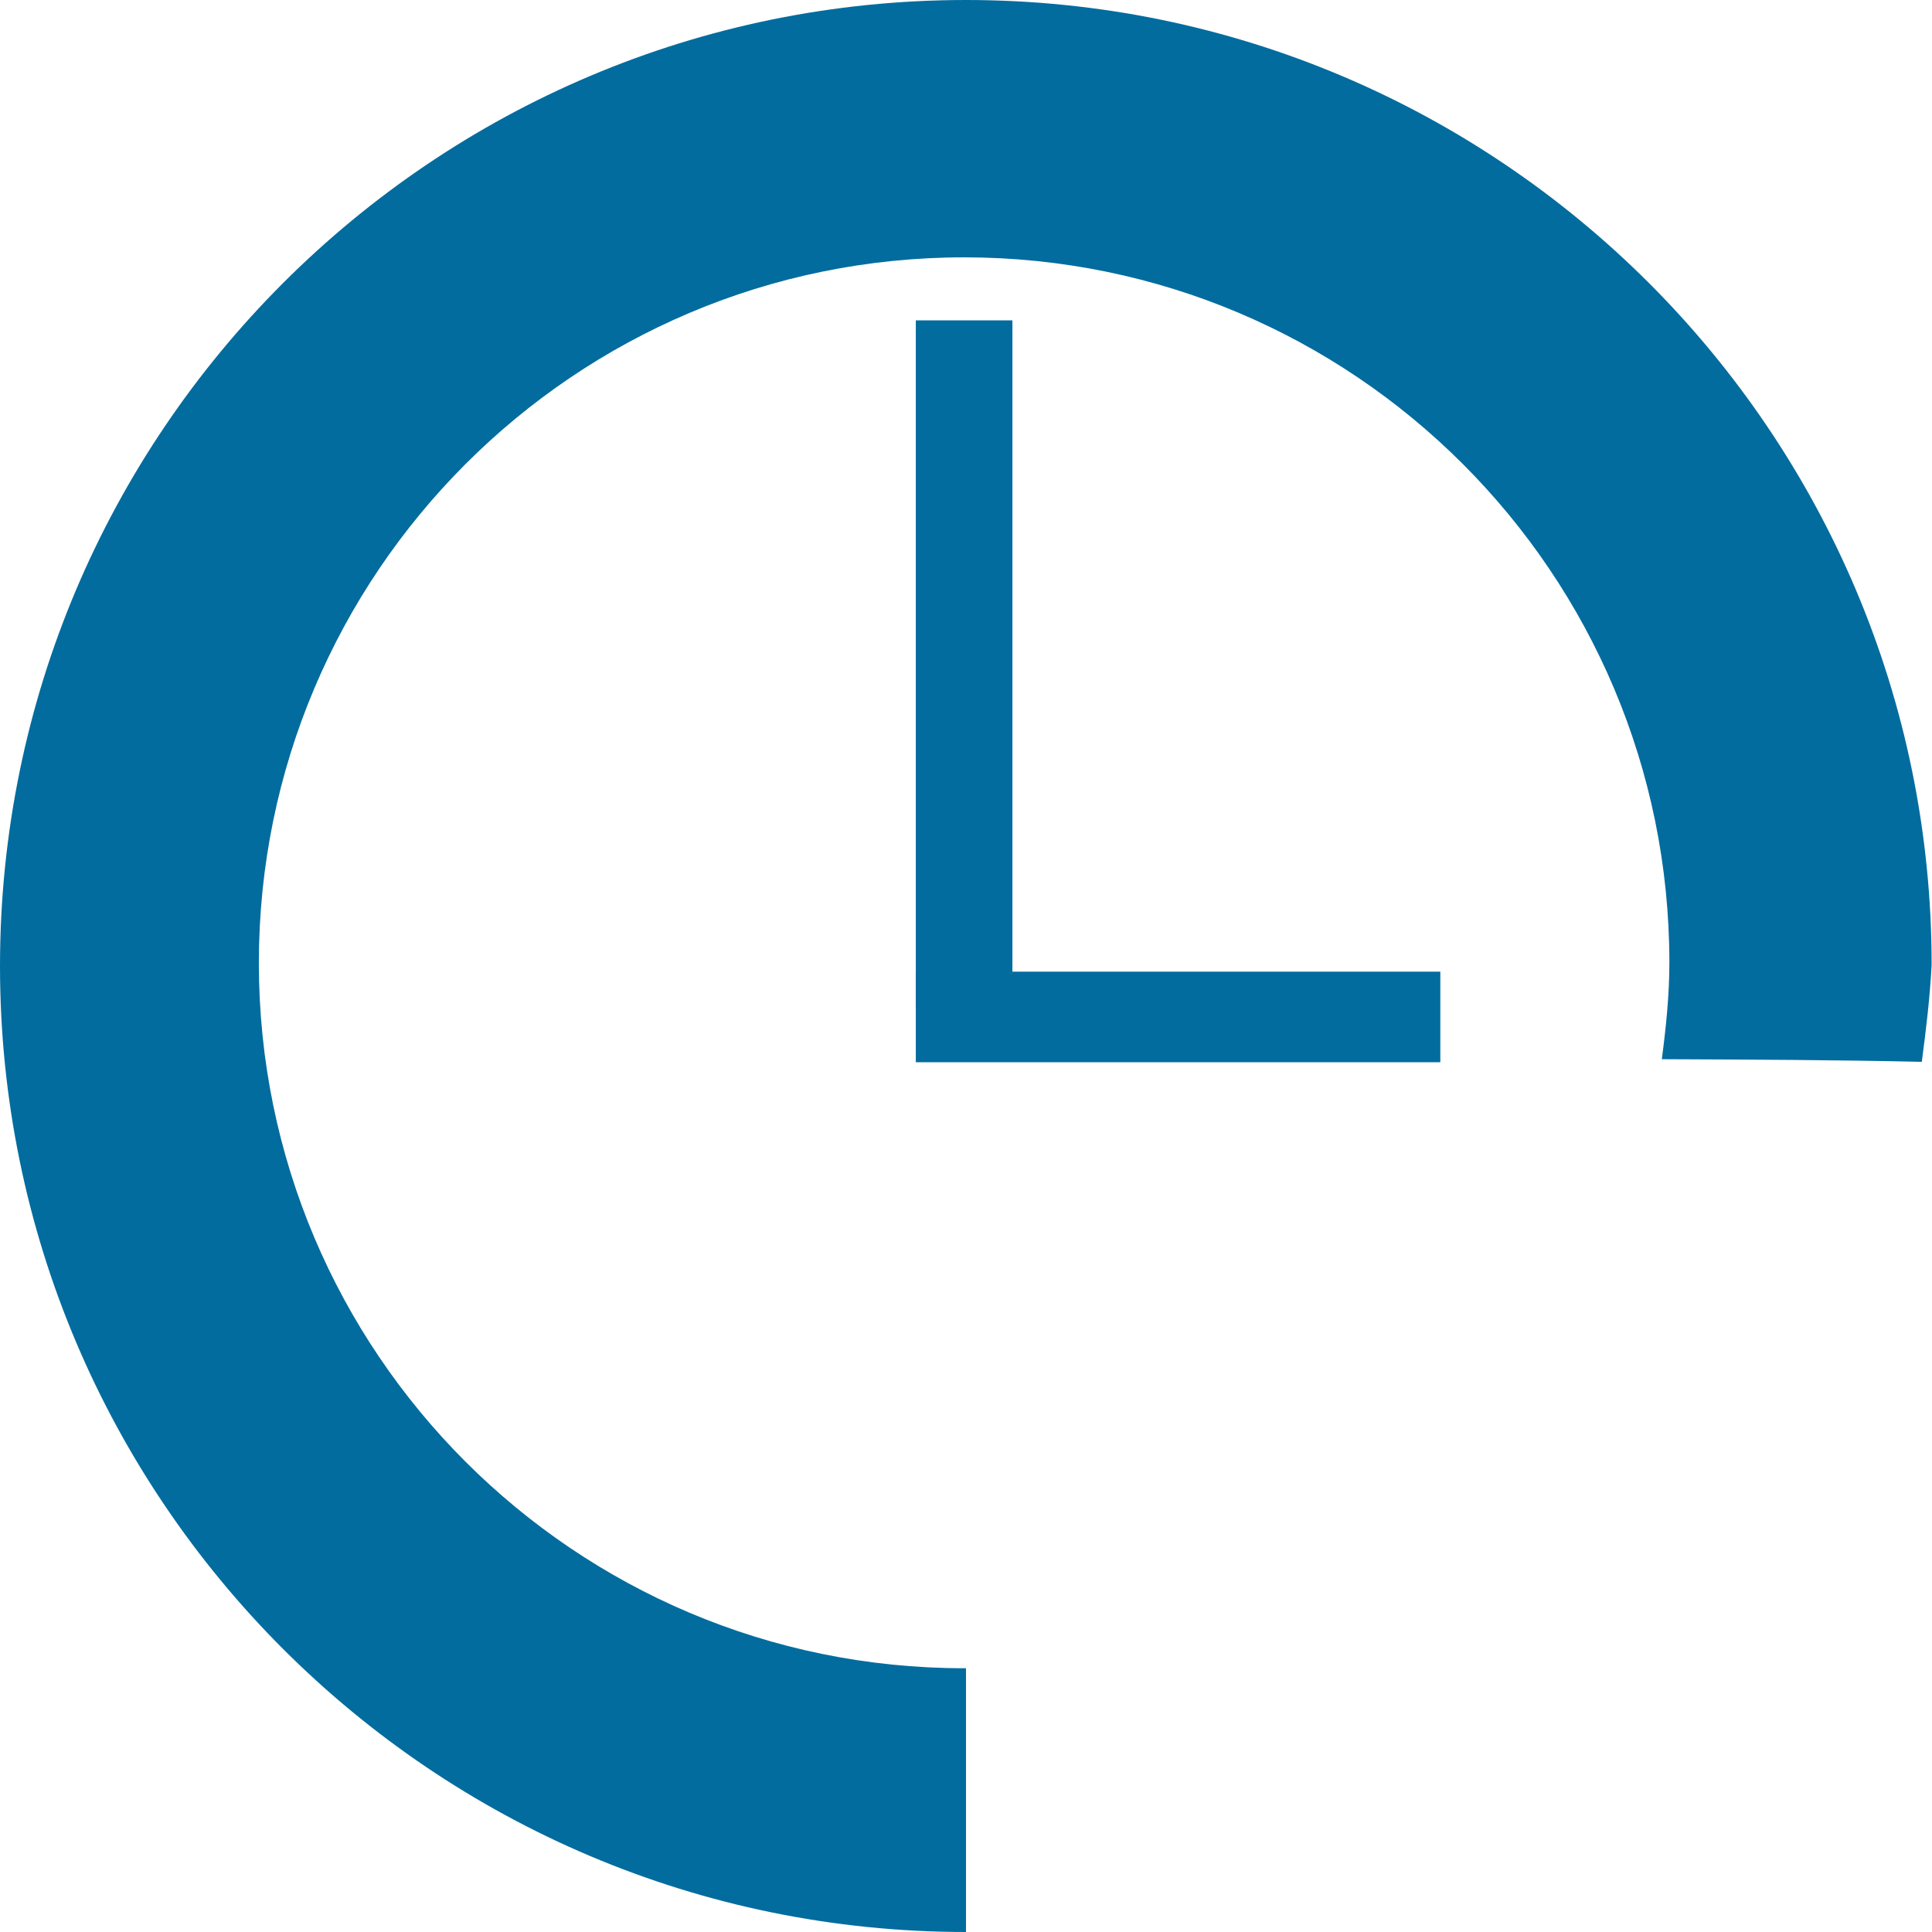 <?xml version="1.0" encoding="utf-8"?>
<!-- Generator: Adobe Illustrator 27.7.0, SVG Export Plug-In . SVG Version: 6.00 Build 0)  -->
<svg version="1.1" id="Blue" xmlns="http://www.w3.org/2000/svg" xmlns:xlink="http://www.w3.org/1999/xlink" x="0px" y="0px"
	 viewBox="0 0 512 512" style="enable-background:new 0 0 512 512;" xml:space="preserve">
<style type="text/css">
	.st0{fill:#036C9E;}
</style>
<g>
	<path class="st0" d="M256,0C114.7,0,0,114.7,0,256s114.7,256,256,256c0-16.2,0-41.4,0-69.9l0,0c-0.1,0-0.4,0-0.5,0
		c-103.2,0-186.9-83.7-186.9-186.9S152.3,68.2,255.5,68.2s186.9,83.7,186.9,186.9c0,8.7-0.9,17.2-2,25.6c23.8,0.1,47.4,0.2,68.9,0.7
		c1.2-9.2,2.1-16.6,2.6-25.6C512,114.7,397.3,0,256,0z"/>
	<rect x="242.7" y="84.9" class="st0" width="25.6" height="182.3"/>
	<rect x="242.7" y="257.5" class="st0" width="139" height="24"/>
</g>
</svg>
